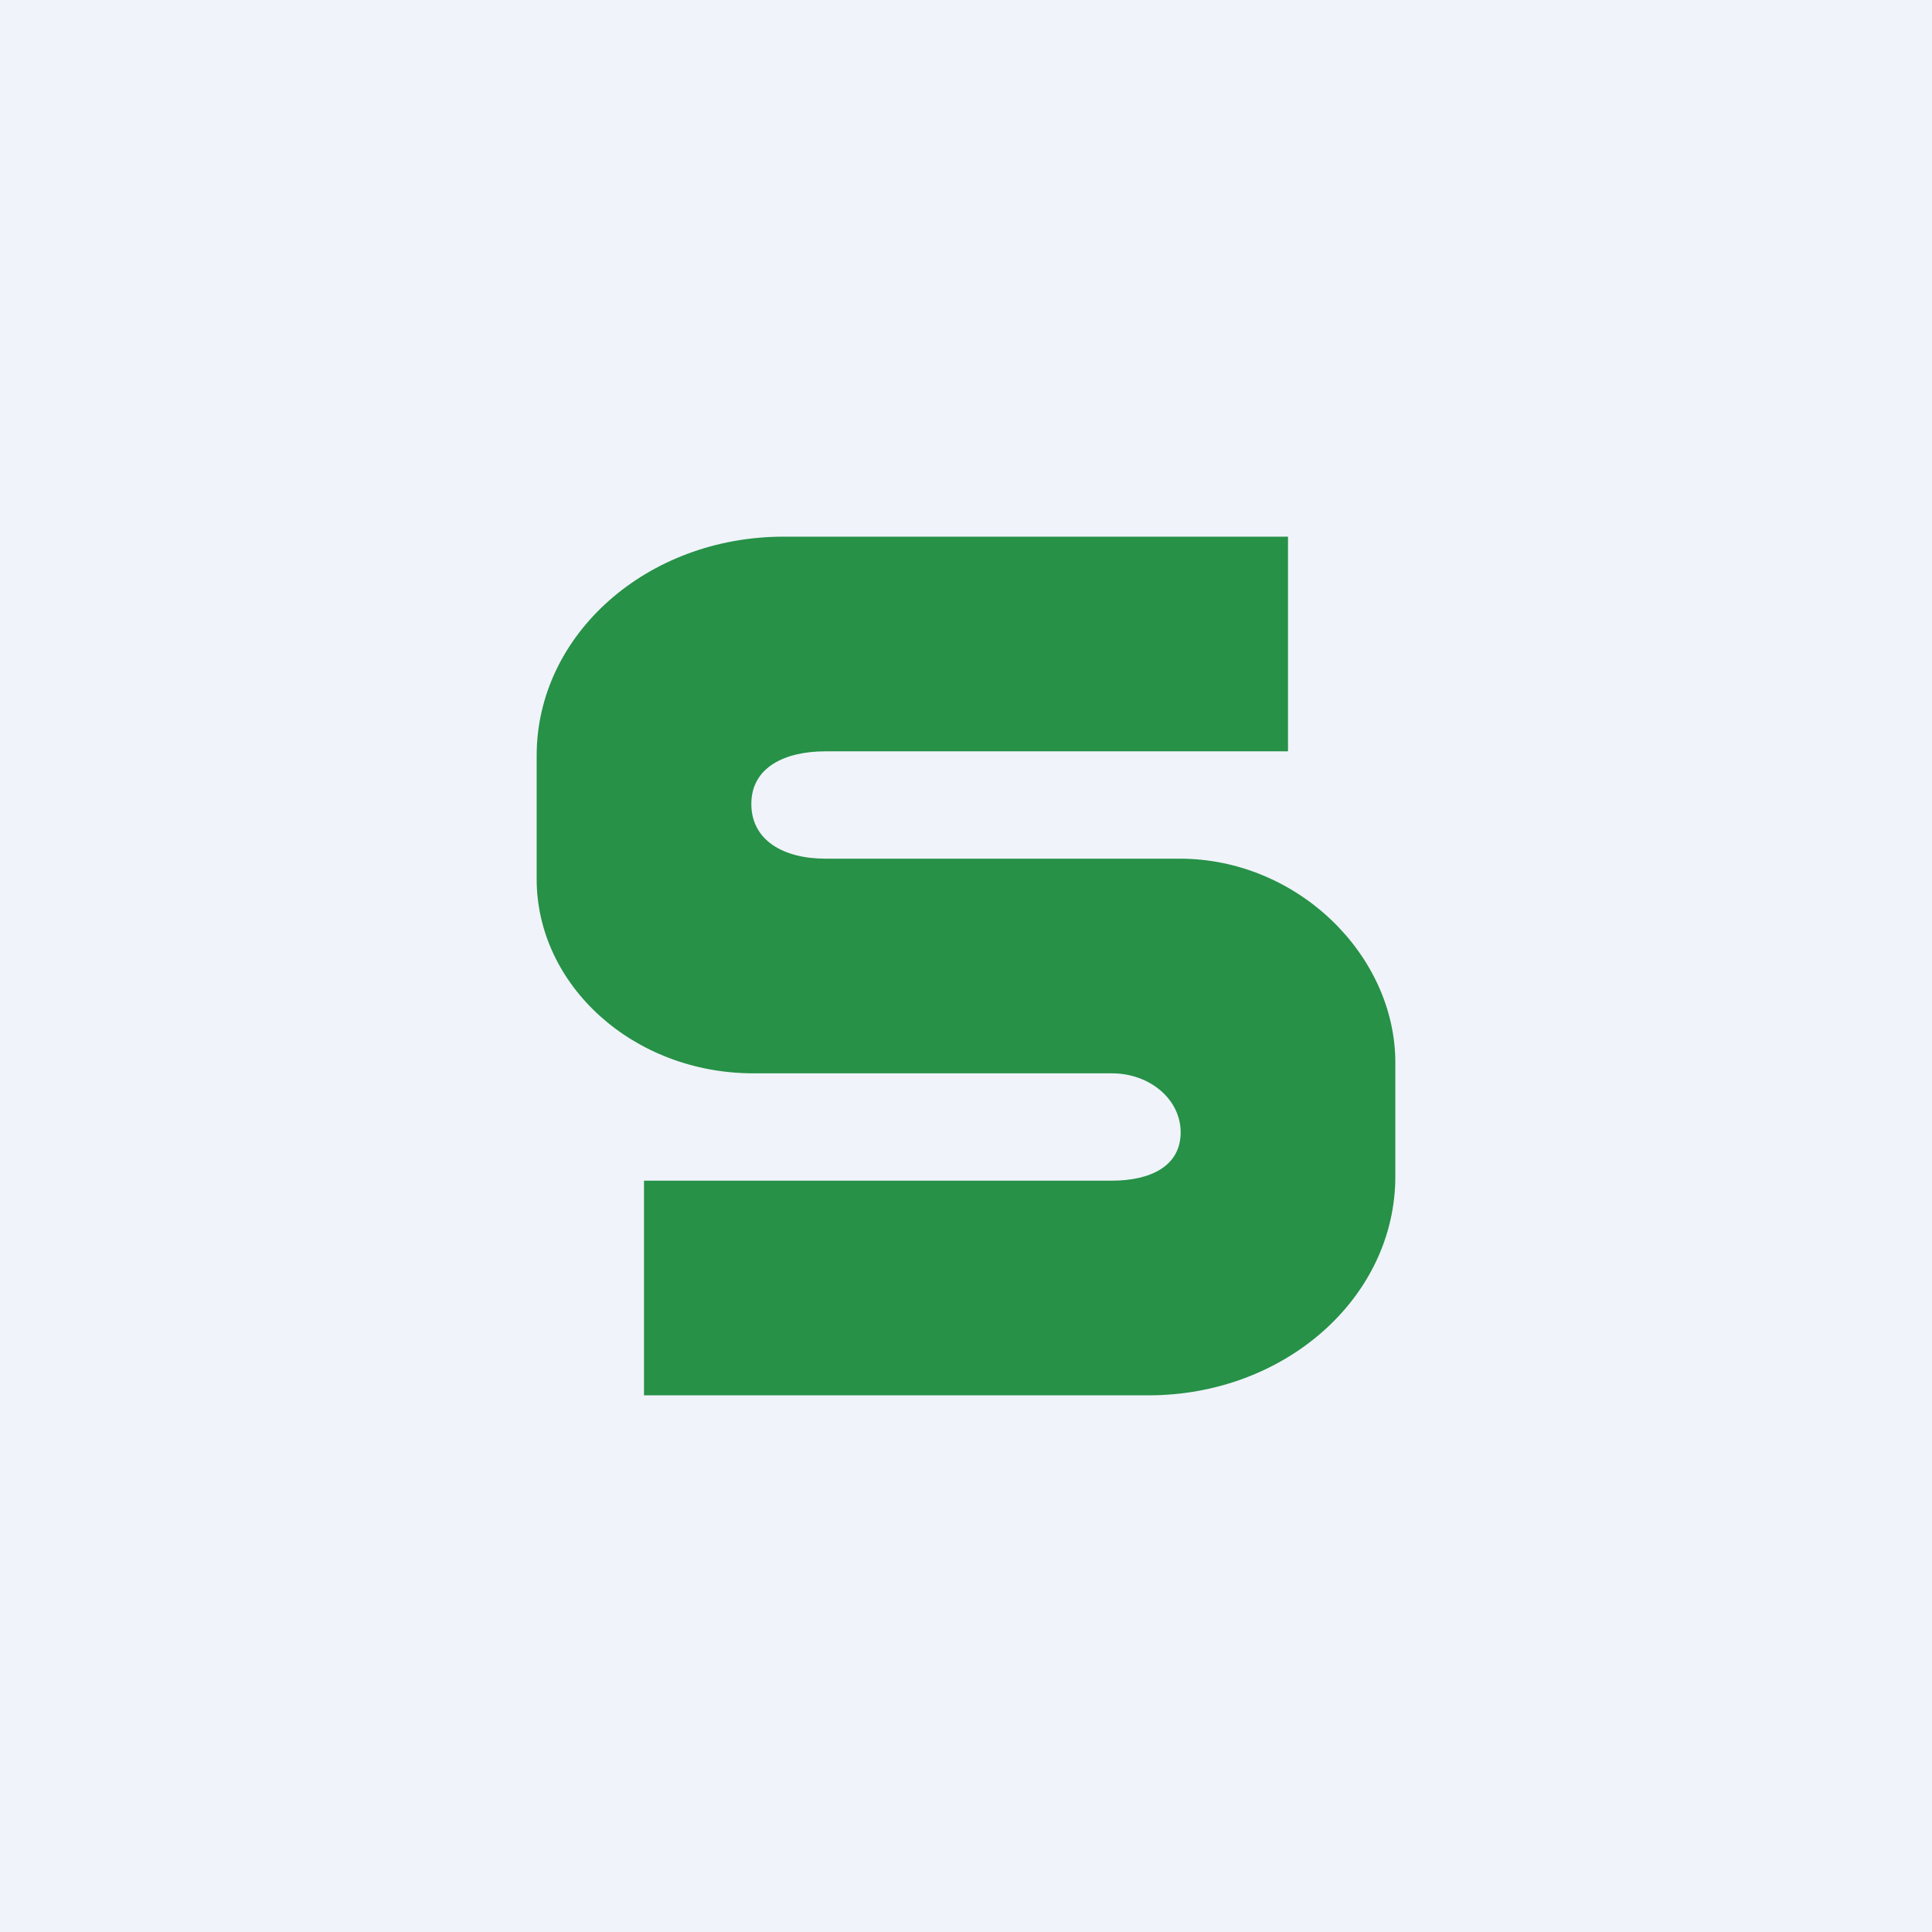<!-- by TradingView --><svg width="18" height="18" viewBox="0 0 18 18" xmlns="http://www.w3.org/2000/svg"><path fill="#F0F3FA" d="M0 0h18v18H0z"/><path d="M12 5v2H7.69c-.38 0-.69.15-.69.49 0 .34.3.51.69.51h3.3c1.1 0 2.01.9 2.01 1.9v1.06c0 1.13-1.03 2.04-2.3 2.04H6v-2h4.36c.35 0 .64-.13.64-.45 0-.31-.29-.55-.64-.55H7.02C5.9 10 5 9.18 5 8.19V7.04C5 5.91 6.03 5 7.3 5H12Z" fill="#269147"/></svg>